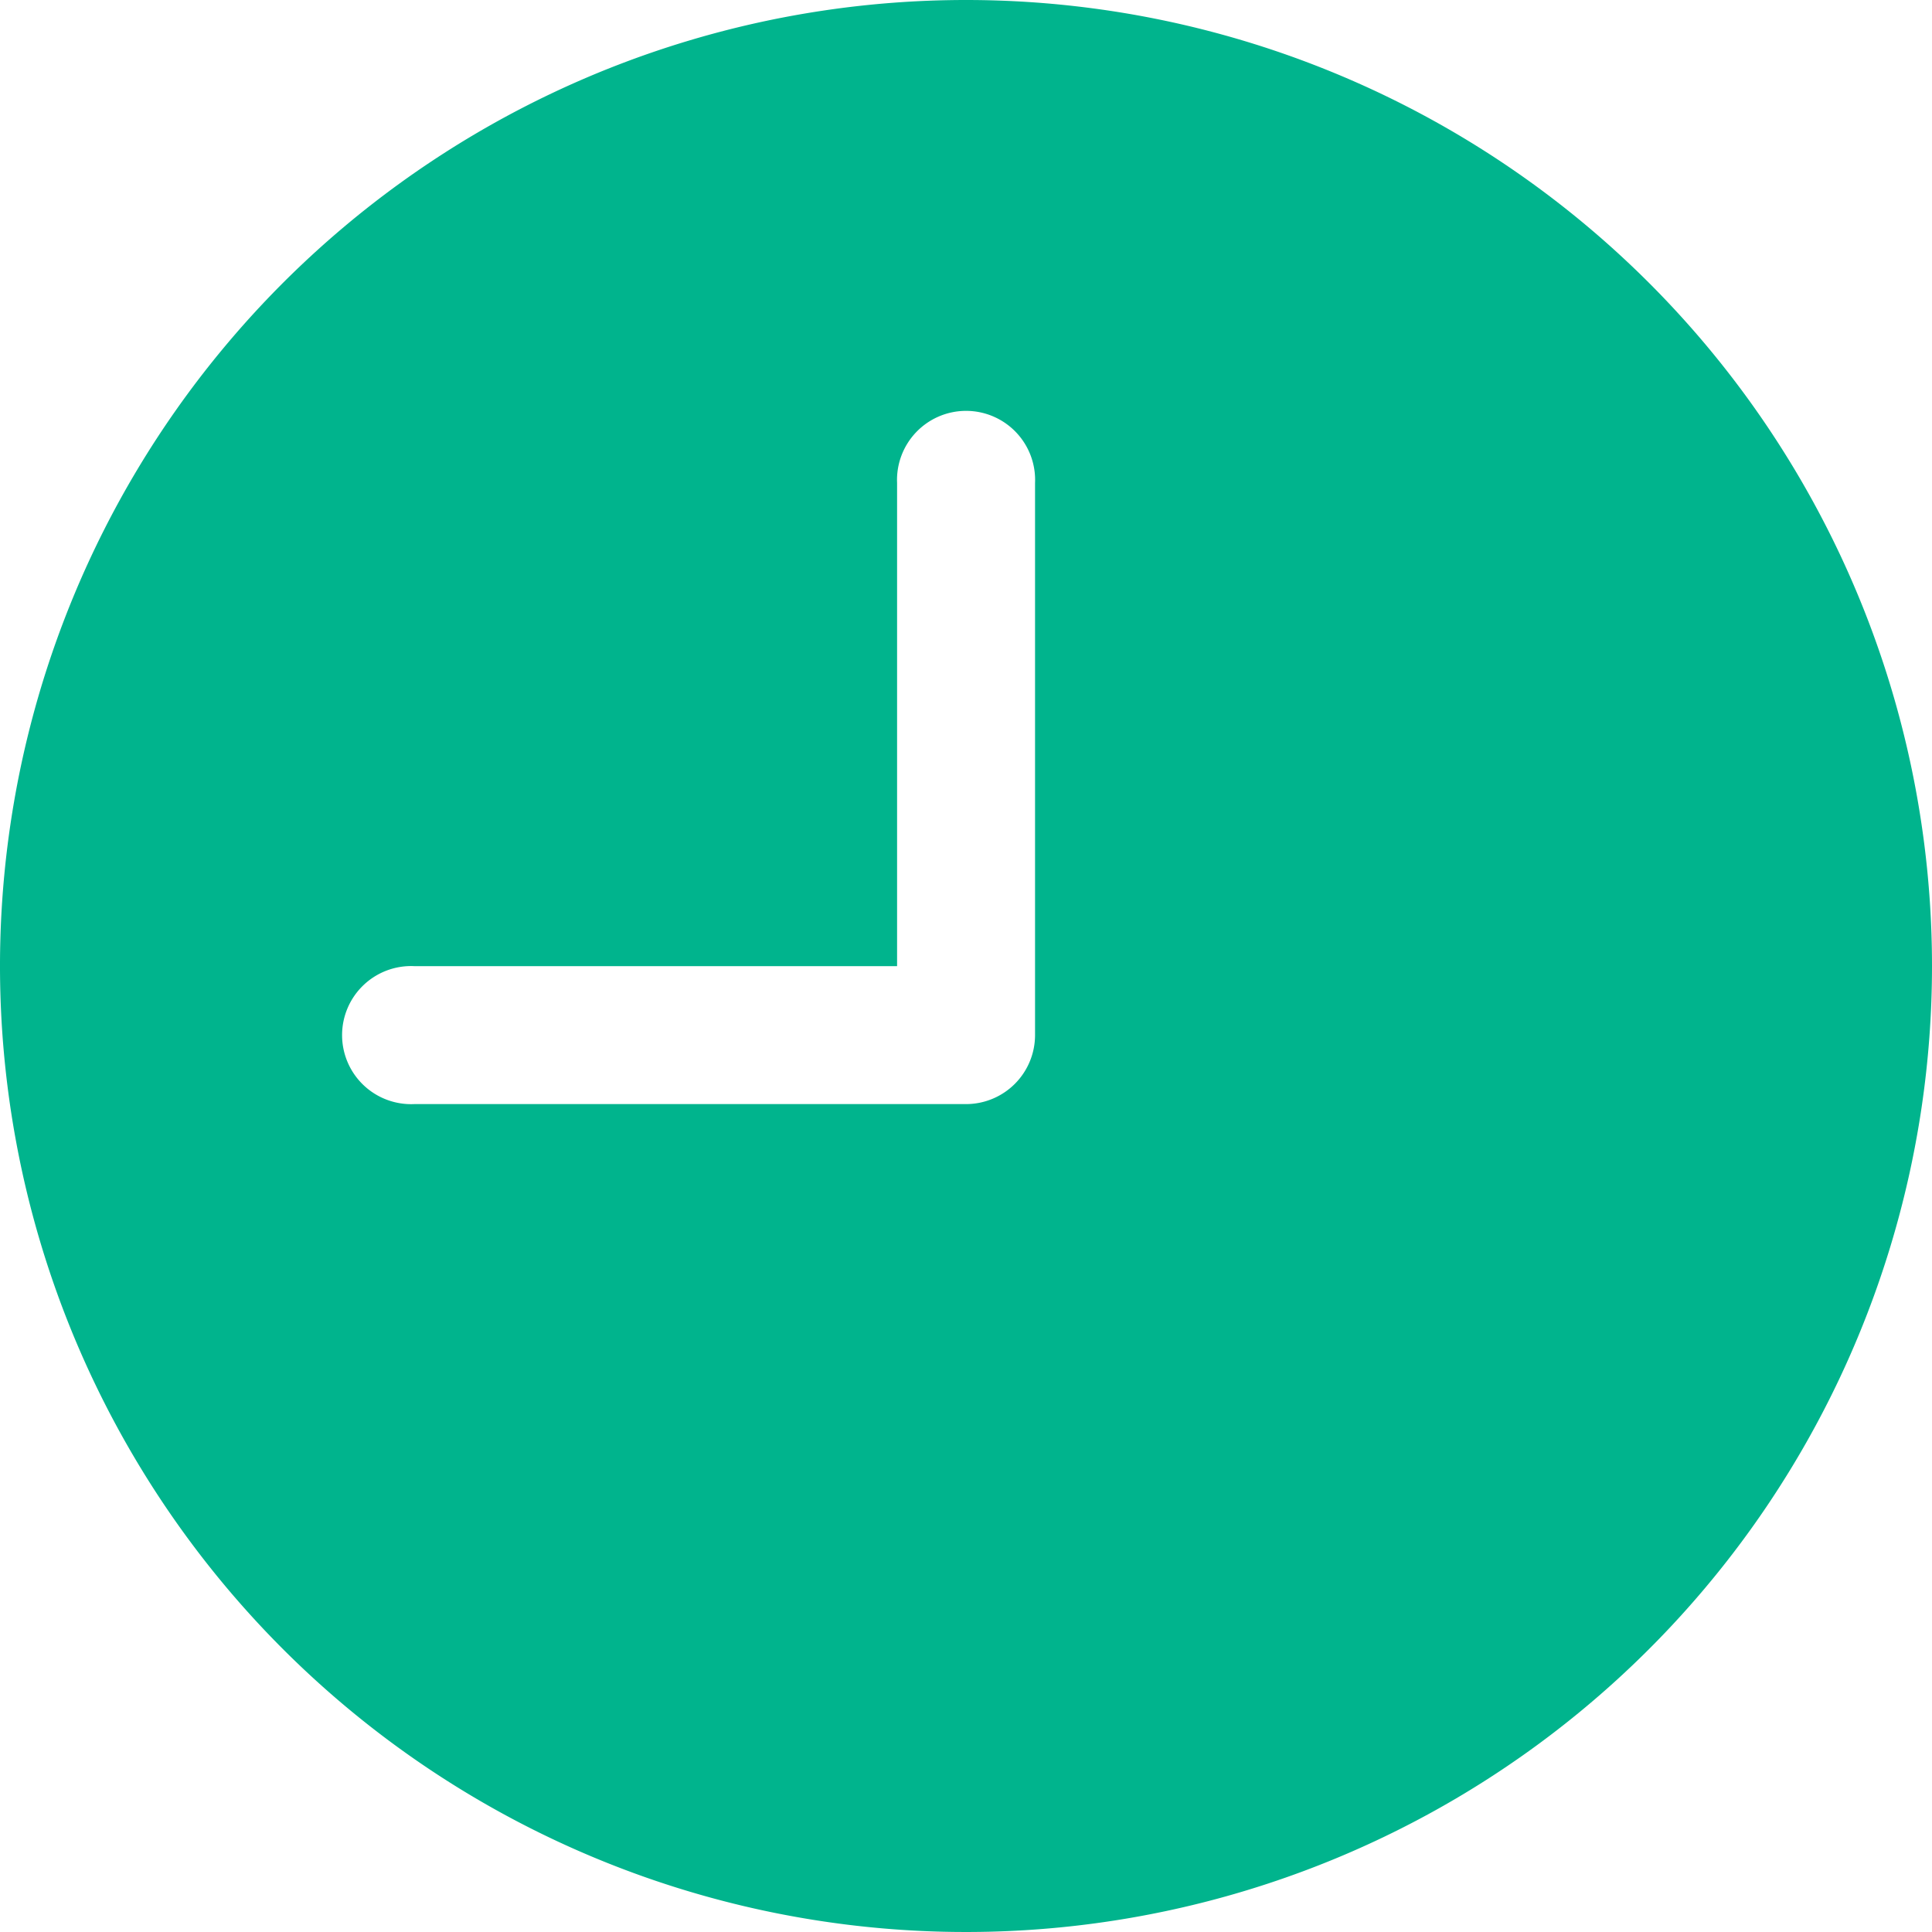 <svg id="Group_1680" data-name="Group 1680" xmlns="http://www.w3.org/2000/svg" width="14.634" height="14.634" viewBox="0 0 14.634 14.634">
  <g id="Group_1679" data-name="Group 1679">
    <path id="Path_20948" data-name="Path 20948" d="M7.317,0a7.317,7.317,0,1,0,7.317,7.317A7.317,7.317,0,0,0,7.317,0ZM7.84,7.84a.523.523,0,0,1-.523.523H3.137a.523.523,0,1,1,0-1.045H6.795V3.658a.523.523,0,1,1,1.045,0Z" fill="#00b48d"/>
  </g>
</svg>
